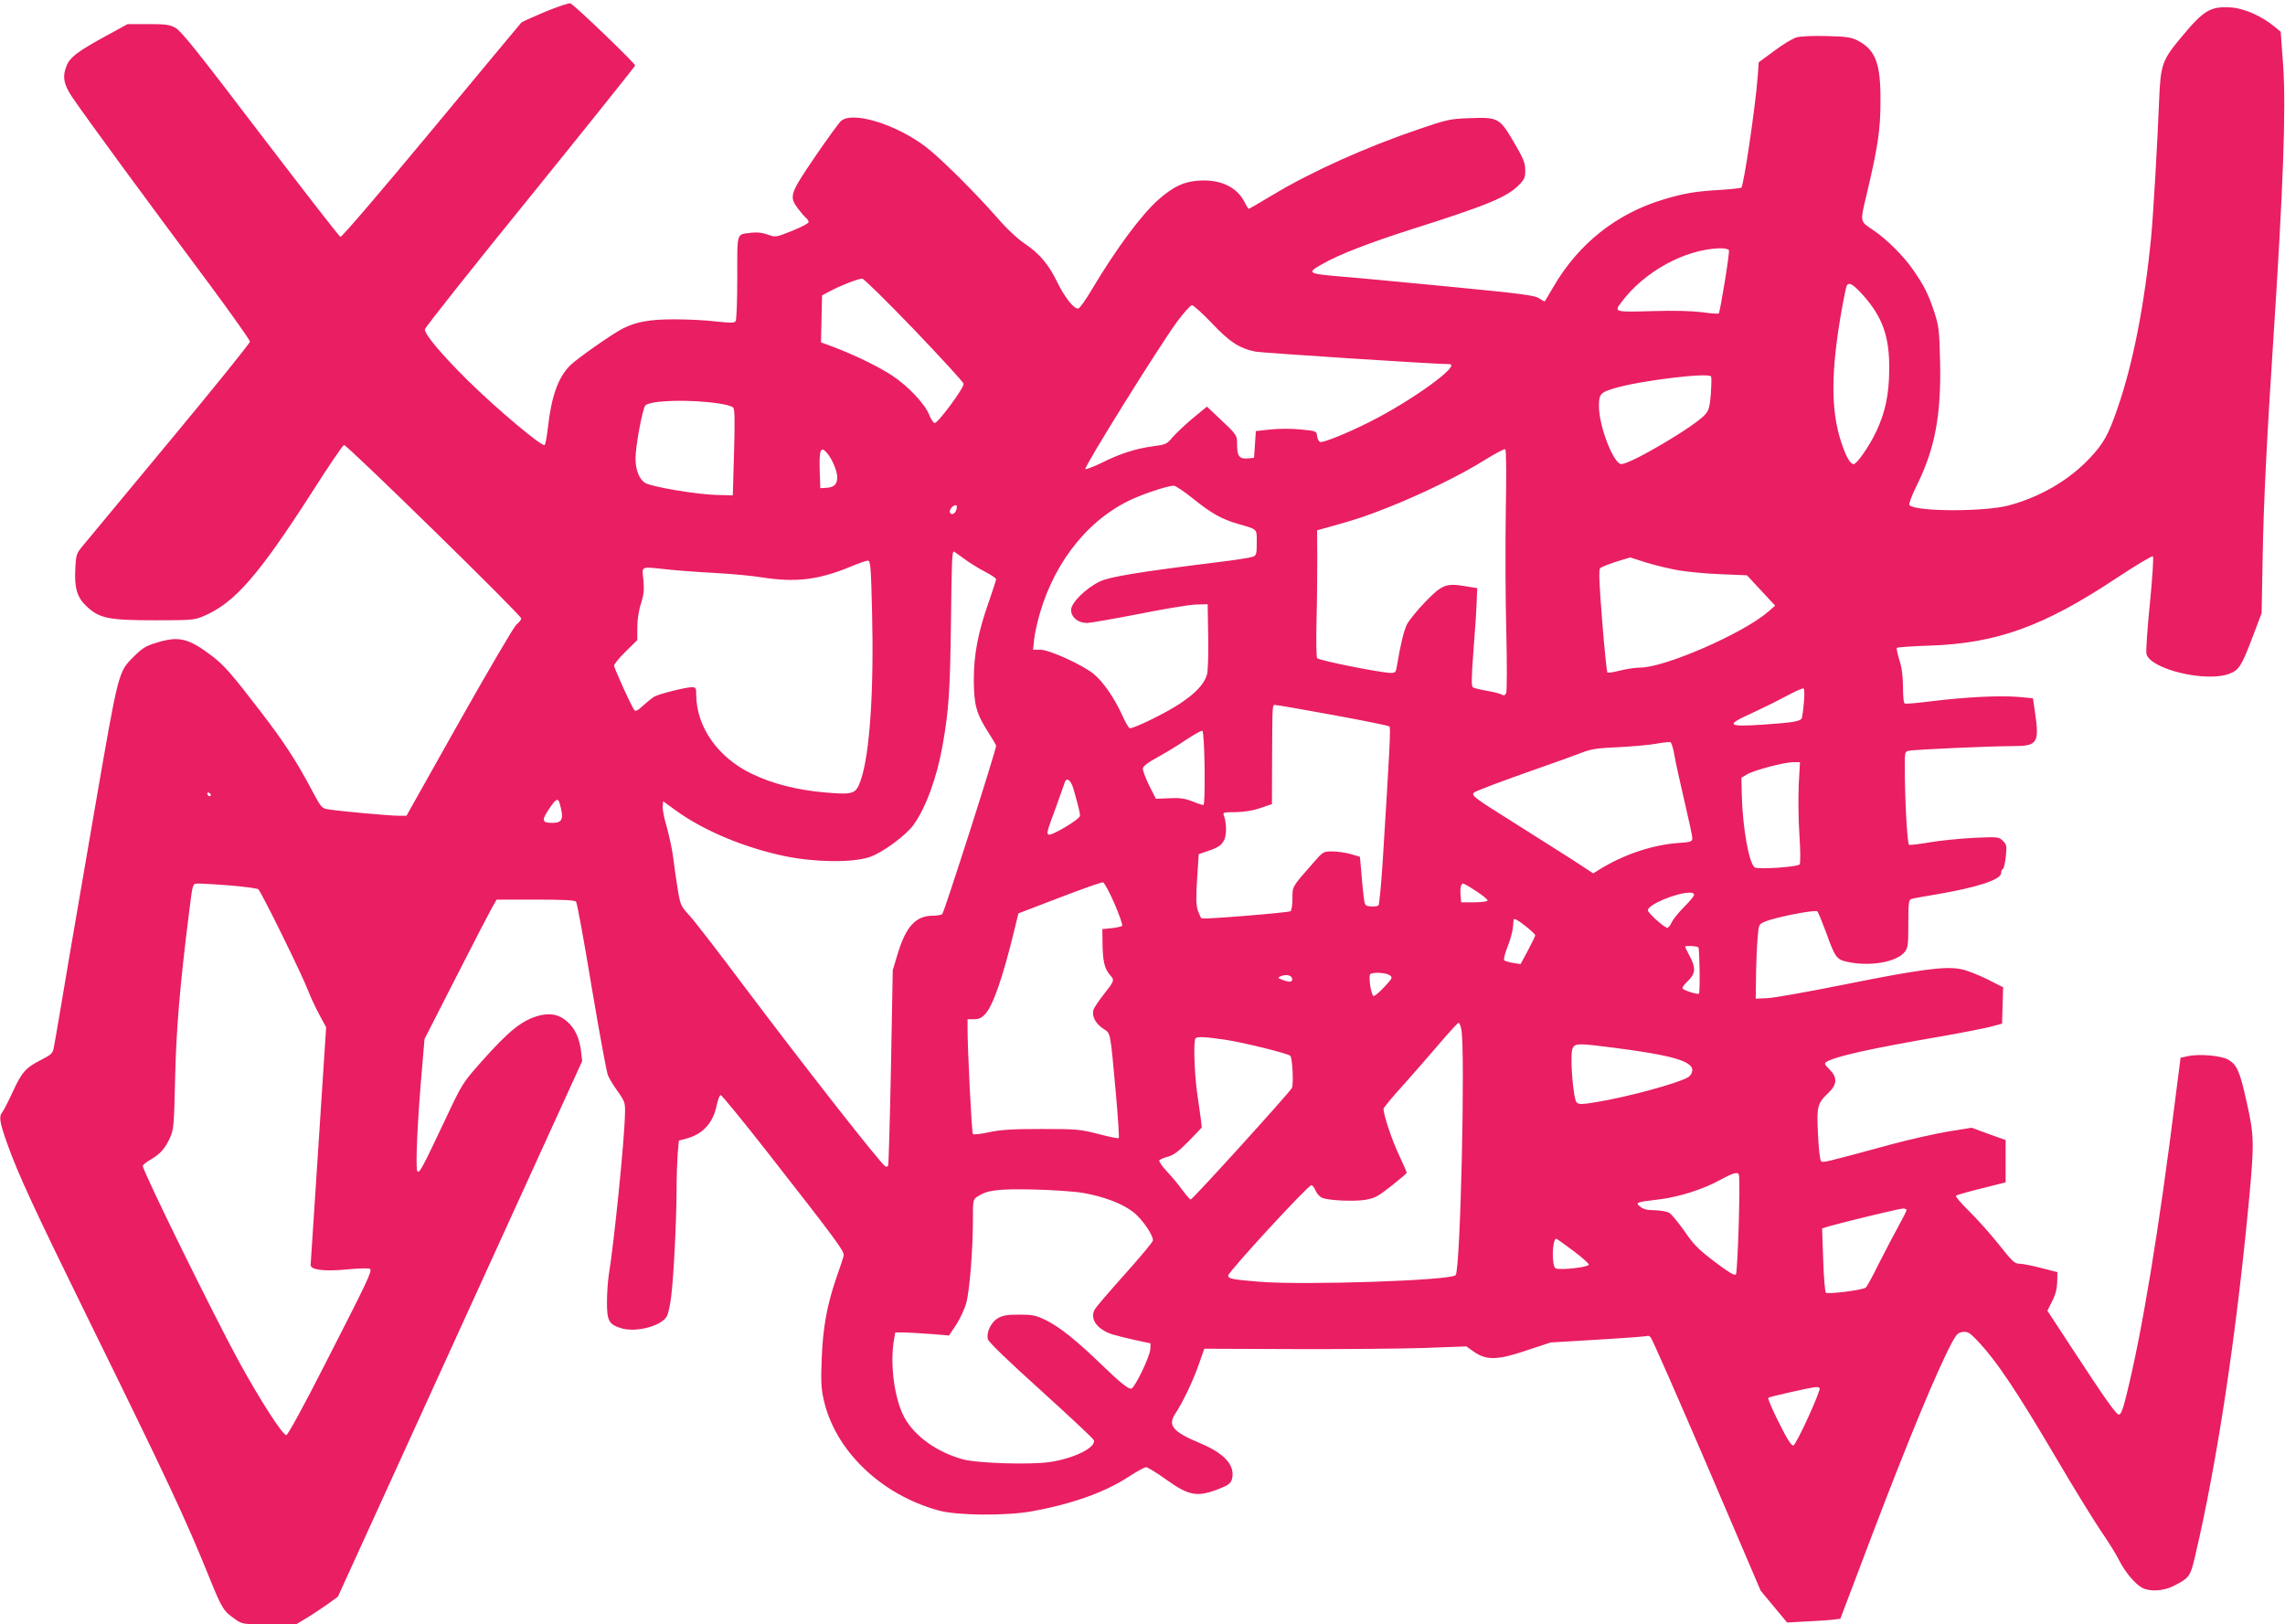 <?xml version="1.0" standalone="no"?>
<!DOCTYPE svg PUBLIC "-//W3C//DTD SVG 20010904//EN"
 "http://www.w3.org/TR/2001/REC-SVG-20010904/DTD/svg10.dtd">
<svg version="1.0" xmlns="http://www.w3.org/2000/svg"
 width="1280pt" height="910pt" viewBox="0 0 1280 910"
 preserveAspectRatio="xMidYMid meet">
<g transform="translate(0,910) scale(0.1,-0.1)"
fill="#e91e63" stroke="none">
<path d="M3056 9035 c-70 -30 -132 -57 -136 -62 -4 -4 -231 -277 -504 -606
-273 -329 -502 -597 -509 -594 -7 2 -208 262 -449 577 -343 451 -444 578 -475
594 -32 18 -56 21 -153 21 l-115 0 -128 -70 c-148 -81 -194 -115 -213 -161
-26 -62 -18 -106 31 -179 89 -130 403 -558 767 -1046 125 -169 228 -314 228
-323 0 -9 -201 -258 -447 -554 -245 -295 -464 -559 -486 -586 -39 -46 -41 -52
-45 -130 -6 -110 9 -161 62 -212 72 -68 122 -79 381 -79 208 0 223 1 275 23
174 74 306 225 608 695 91 143 171 261 179 264 13 5 993 -953 993 -972 0 -6
-12 -22 -28 -35 -15 -14 -159 -260 -321 -547 l-294 -523 -47 0 c-48 0 -325 25
-392 36 -35 5 -40 11 -91 107 -86 163 -158 273 -289 443 -165 215 -203 257
-273 311 -130 98 -184 111 -309 72 -58 -17 -79 -30 -127 -78 -87 -87 -84 -76
-218 -851 -33 -190 -96 -559 -141 -820 -44 -261 -83 -493 -88 -515 -6 -36 -12
-42 -72 -73 -87 -44 -109 -70 -160 -182 -24 -52 -50 -102 -57 -111 -20 -24
-16 -53 27 -175 60 -169 153 -370 457 -989 440 -895 544 -1117 674 -1439 73
-180 81 -192 146 -237 41 -29 43 -29 192 -29 l150 0 58 35 c32 19 84 54 117
77 l59 43 684 1500 684 1500 -6 55 c-9 74 -34 129 -78 167 -44 39 -92 49 -154
34 -97 -25 -170 -83 -328 -261 -102 -115 -107 -123 -195 -310 -136 -288 -150
-314 -162 -302 -12 12 1 298 27 587 l13 154 175 343 c96 189 187 364 202 391
l27 47 218 0 c162 0 220 -3 227 -12 6 -7 45 -221 87 -476 43 -255 84 -478 91
-495 7 -18 32 -59 56 -92 39 -56 42 -63 40 -125 -3 -150 -61 -721 -91 -905 -5
-33 -10 -101 -10 -151 0 -103 11 -123 76 -144 80 -27 223 8 258 63 8 12 19 60
25 107 14 102 31 438 31 606 0 67 3 155 6 198 l7 76 41 11 c94 25 151 88 171
188 7 31 16 56 22 56 6 0 120 -139 254 -310 397 -507 441 -567 435 -590 -2
-11 -21 -66 -40 -121 -53 -154 -76 -278 -83 -455 -5 -125 -3 -170 11 -230 63
-284 319 -532 643 -621 103 -29 377 -31 523 -5 226 41 410 107 543 194 44 29
88 53 97 53 9 0 60 -31 114 -70 129 -92 174 -99 300 -49 48 19 61 30 67 52 20
76 -40 144 -179 202 -151 63 -182 99 -139 164 43 65 99 182 132 276 l31 89
495 -2 c271 -1 602 2 733 6 l240 9 41 -29 c71 -50 132 -49 295 6 l136 45 269
16 c149 9 272 18 274 21 2 2 10 -1 17 -7 7 -5 148 -327 315 -715 l302 -706 74
-89 74 -89 107 6 c59 3 126 7 149 10 l42 5 35 92 c19 51 83 218 141 372 203
534 366 928 450 1085 25 46 35 55 61 58 26 3 39 -5 77 -45 111 -116 221 -281
452 -673 92 -157 201 -333 241 -393 41 -59 88 -134 104 -167 35 -69 90 -134
131 -156 44 -22 118 -18 175 11 88 45 93 51 120 165 124 527 231 1236 304
2014 28 304 27 347 -15 533 -38 172 -54 208 -104 237 -39 22 -162 33 -226 19
l-40 -9 -28 -219 c-93 -746 -188 -1321 -275 -1670 -19 -79 -31 -110 -42 -110
-16 0 -75 84 -276 391 l-125 191 27 54 c19 36 27 70 28 108 l1 54 -90 23 c-49
13 -104 24 -121 24 -28 0 -41 12 -117 108 -47 59 -122 143 -166 186 -45 44
-78 83 -74 87 4 4 69 23 143 41 l135 34 0 119 0 118 -95 34 -95 35 -131 -21
c-72 -12 -214 -44 -315 -71 -383 -104 -388 -105 -398 -95 -6 6 -14 73 -17 150
-8 158 -4 173 60 234 48 46 49 86 4 130 -27 27 -30 34 -18 41 47 31 244 75
651 145 114 20 235 44 270 53 l64 17 3 102 3 102 -91 46 c-51 25 -117 51 -148
56 -88 17 -234 -3 -647 -86 -204 -41 -400 -76 -435 -77 l-65 -3 2 135 c1 74 5
168 9 208 6 73 6 74 42 89 59 25 281 68 292 57 6 -6 27 -58 49 -117 51 -142
59 -153 121 -166 126 -27 275 -1 320 56 18 23 20 40 20 159 0 118 2 133 18
138 9 3 71 14 137 25 231 39 365 83 365 120 0 10 4 21 10 23 5 2 12 33 16 69
6 61 5 68 -17 89 -23 22 -28 22 -164 16 -77 -4 -187 -15 -245 -25 -58 -10
-110 -16 -116 -14 -10 4 -24 255 -24 444 0 73 1 79 23 83 31 7 461 26 580 26
142 0 152 16 126 194 l-11 74 -86 8 c-105 8 -288 -1 -478 -24 -78 -10 -147
-16 -153 -14 -7 2 -11 36 -11 92 0 59 -6 109 -20 151 -10 34 -17 66 -15 69 3
4 84 10 182 13 377 12 642 108 1047 377 109 72 202 128 206 123 5 -4 -3 -123
-17 -264 -14 -141 -23 -268 -19 -283 22 -86 338 -161 466 -110 53 21 67 44
128 204 l51 135 6 320 c5 297 23 655 60 1220 55 841 71 1281 55 1523 l-14 194
-35 29 c-70 58 -169 102 -241 107 -117 8 -154 -14 -278 -163 -110 -131 -119
-156 -127 -355 -9 -234 -33 -646 -45 -770 -37 -378 -102 -709 -187 -954 -53
-154 -78 -198 -155 -281 -117 -125 -278 -219 -457 -267 -137 -36 -518 -35
-555 2 -5 5 13 53 42 112 101 205 136 390 130 687 -4 181 -7 203 -32 281 -35
105 -55 145 -119 238 -54 78 -147 171 -224 223 -76 51 -74 42 -36 202 62 262
77 359 77 522 1 210 -27 285 -128 338 -35 18 -61 22 -171 25 -78 2 -147 -1
-170 -7 -22 -6 -79 -40 -126 -76 l-87 -64 -6 -83 c-14 -175 -76 -594 -91 -619
-3 -3 -56 -9 -120 -13 -139 -8 -202 -19 -315 -53 -265 -79 -479 -249 -620
-493 -24 -41 -45 -77 -46 -78 -1 -2 -15 5 -31 16 -24 17 -90 26 -503 66 -261
25 -531 51 -600 56 -199 17 -204 20 -107 74 92 52 264 118 496 192 429 136
534 180 602 250 29 30 34 42 33 82 0 39 -11 66 -64 156 -80 136 -87 140 -250
134 -108 -4 -125 -8 -280 -61 -296 -100 -607 -240 -822 -370 -70 -42 -130 -77
-133 -77 -2 0 -13 17 -24 39 -43 84 -135 127 -255 119 -84 -5 -143 -33 -225
-105 -95 -83 -240 -278 -376 -507 -32 -54 -65 -101 -74 -104 -21 -8 -76 60
-118 146 -48 100 -100 161 -180 215 -42 28 -100 82 -153 143 -126 144 -325
342 -405 402 -168 127 -408 200 -473 145 -12 -10 -78 -101 -147 -202 -140
-206 -145 -221 -97 -287 16 -21 36 -45 45 -53 9 -7 17 -19 17 -25 0 -7 -42
-29 -92 -49 -93 -37 -93 -37 -138 -21 -31 11 -60 14 -93 10 -83 -11 -77 9 -77
-250 0 -127 -4 -237 -9 -245 -7 -11 -26 -11 -110 -2 -55 7 -160 12 -233 12
-141 0 -215 -14 -290 -52 -59 -30 -256 -168 -295 -207 -65 -65 -104 -171 -123
-342 -6 -52 -14 -98 -19 -103 -13 -13 -271 204 -432 363 -148 147 -239 255
-239 285 0 9 264 342 588 741 323 399 588 731 590 737 2 10 -331 331 -362 348
-6 4 -69 -17 -140 -46z m6629 -1337 c5 -14 -49 -345 -57 -354 -3 -3 -46 0 -94
7 -57 7 -158 10 -281 6 -211 -6 -212 -5 -171 49 129 173 356 297 551 303 30 0
49 -4 52 -11z m-4565 -444 c151 -158 276 -294 278 -304 4 -21 -143 -220 -162
-220 -7 0 -21 21 -31 46 -22 59 -118 161 -206 219 -73 49 -207 114 -327 160
l-73 27 3 131 3 132 45 24 c51 28 157 70 180 70 8 1 139 -128 290 -285z m5313
196 c112 -124 152 -235 150 -420 -1 -140 -22 -240 -73 -348 -37 -79 -108 -182
-126 -182 -19 0 -41 37 -68 117 -62 183 -61 405 4 766 11 59 22 112 25 117 13
21 35 8 88 -50z m-3646 -159 c100 -106 154 -142 246 -161 38 -7 1003 -70 1085
-70 74 0 -207 -204 -446 -324 -127 -64 -262 -118 -277 -112 -8 3 -15 17 -17
33 -3 28 -4 28 -91 37 -51 5 -123 5 -170 0 l-82 -9 -5 -75 -5 -75 -33 -3 c-48
-5 -62 12 -62 72 0 59 1 58 -97 150 l-72 68 -79 -65 c-43 -36 -94 -84 -113
-106 -32 -39 -39 -42 -109 -51 -97 -13 -185 -41 -287 -92 -45 -22 -87 -38 -93
-36 -13 4 415 692 514 826 37 50 75 92 83 92 9 0 58 -45 110 -99z m2798 -300
c3 -5 2 -49 -1 -96 -6 -72 -11 -92 -31 -116 -54 -64 -417 -279 -471 -279 -42
0 -123 206 -125 319 -1 73 7 82 87 106 145 43 526 89 541 66z m-5555 -152 c36
-5 70 -15 77 -22 9 -9 10 -72 5 -252 l-7 -240 -90 2 c-114 3 -368 46 -402 68
-33 22 -53 73 -53 137 0 67 39 279 55 296 27 30 255 36 415 11z m4405 -608
c-3 -190 -2 -492 3 -671 4 -179 4 -333 -1 -343 -6 -13 -12 -15 -26 -8 -9 6
-47 15 -82 21 -36 6 -71 15 -78 19 -9 6 -9 48 3 207 9 109 17 233 18 274 l3
75 -68 11 c-106 18 -129 9 -224 -89 -44 -46 -90 -102 -101 -124 -18 -35 -37
-114 -57 -235 -5 -33 -9 -38 -33 -38 -54 0 -406 70 -414 83 -4 6 -6 104 -3
217 3 113 4 271 4 352 l-1 147 58 16 c168 47 210 61 339 112 181 71 413 184
544 267 58 36 109 63 113 59 6 -3 7 -149 3 -352z m-3803 332 c29 -33 58 -102
58 -136 0 -41 -18 -58 -62 -60 l-33 -2 -3 94 c-4 123 5 144 40 104z m2052
-257 c100 -81 160 -115 251 -141 112 -32 105 -26 105 -105 0 -64 -2 -71 -22
-79 -13 -5 -99 -19 -193 -30 -450 -56 -608 -82 -665 -109 -79 -39 -160 -119
-160 -159 0 -41 39 -73 88 -73 20 0 150 23 290 50 139 28 284 52 320 53 l67 2
3 -180 c2 -103 -1 -195 -7 -215 -16 -53 -63 -104 -156 -165 -74 -49 -249 -135
-276 -135 -5 0 -25 33 -43 74 -45 98 -106 186 -159 230 -62 51 -249 136 -299
136 l-41 0 6 58 c3 31 18 97 32 146 89 306 291 548 546 652 74 31 175 62 203
63 10 1 59 -32 110 -73z m-1324 -45 c0 -21 -13 -41 -26 -41 -17 0 -18 22 -2
38 14 14 28 16 28 3z m39 -290 c29 -22 82 -55 117 -73 35 -18 64 -37 64 -43 0
-5 -18 -60 -39 -121 -62 -175 -86 -298 -86 -444 1 -142 14 -189 85 -299 22
-34 40 -65 40 -69 0 -25 -292 -937 -302 -944 -7 -4 -30 -8 -51 -8 -96 0 -151
-59 -197 -209 l-29 -96 -10 -543 c-6 -299 -13 -547 -16 -553 -4 -5 -11 -7 -16
-3 -28 17 -451 557 -791 1009 -140 187 -278 366 -306 396 -49 54 -51 58 -66
150 -8 52 -20 130 -25 174 -5 44 -22 121 -36 172 -15 50 -25 103 -23 118 l3
26 70 -51 c157 -114 387 -210 614 -257 169 -34 372 -37 471 -5 69 22 203 120
246 179 69 94 132 266 164 446 35 198 42 305 47 687 4 345 6 400 16 400 2 0
27 -18 56 -39z m4003 -66 c51 -9 158 -19 238 -22 l146 -6 79 -85 79 -85 -39
-34 c-139 -121 -579 -313 -716 -313 -28 0 -79 -8 -115 -17 -35 -9 -66 -14 -70
-10 -3 3 -17 133 -29 289 -17 213 -20 286 -11 295 6 6 46 22 89 36 l79 24 88
-28 c48 -15 130 -35 182 -44z m-4517 -230 c11 -439 -12 -796 -63 -945 -27 -79
-41 -83 -197 -70 -161 14 -295 48 -414 105 -191 92 -311 264 -311 445 0 36 -2
40 -26 40 -31 0 -180 -37 -207 -52 -11 -6 -39 -28 -62 -49 -32 -30 -45 -36
-52 -27 -17 23 -113 235 -113 249 0 8 29 44 65 79 l65 64 0 71 c0 42 8 96 21
135 16 51 18 78 13 132 -8 79 -20 74 133 58 54 -6 175 -15 268 -20 94 -5 213
-16 265 -25 189 -29 314 -14 494 60 44 19 88 34 97 34 15 1 18 -29 24 -284z
m5220 -509 c-3 -39 -9 -78 -11 -87 -6 -20 -43 -27 -224 -39 -195 -13 -205 -2
-60 63 52 24 138 66 190 94 52 28 98 49 103 46 5 -3 6 -37 2 -77z m-2636 -72
c168 -31 310 -59 314 -64 8 -7 3 -110 -38 -764 -8 -126 -19 -234 -23 -238 -5
-5 -25 -8 -43 -6 -34 3 -34 4 -41 63 -4 33 -10 95 -13 137 l-7 78 -51 15 c-28
8 -74 15 -102 15 -52 0 -53 0 -111 -67 -118 -134 -114 -128 -114 -198 0 -35
-5 -67 -11 -70 -13 -8 -488 -47 -498 -40 -4 2 -13 22 -21 44 -10 30 -11 71 -4
178 l9 138 45 15 c66 22 86 36 100 70 12 30 10 97 -5 133 -6 15 0 17 66 17 49
1 96 8 139 23 l65 22 1 265 c2 314 0 290 21 290 9 0 154 -25 322 -56z m-721
-297 c1 -131 -1 -207 -7 -207 -6 0 -34 9 -63 21 -41 16 -70 20 -128 17 l-75
-3 -38 75 c-20 41 -36 84 -35 95 2 13 29 34 83 63 44 24 116 68 160 98 44 29
85 52 90 50 6 -2 11 -83 13 -209z m2632 70 c7 -40 32 -155 56 -256 24 -102 44
-195 44 -206 0 -20 -7 -23 -82 -28 -144 -11 -304 -65 -438 -148 l-35 -22 -130
85 c-72 46 -219 139 -327 207 -202 126 -228 145 -212 160 11 10 143 60 374
141 91 32 194 69 230 83 54 21 88 26 205 31 77 4 172 12 210 19 39 7 75 11 82
9 6 -2 17 -36 23 -75z m696 -164 c-3 -71 -2 -198 4 -283 6 -88 6 -158 1 -163
-14 -14 -228 -29 -250 -17 -33 17 -70 225 -74 409 l-2 94 32 19 c39 23 205 67
257 68 l39 0 -7 -127z m-4062 -25 c28 -98 36 -133 36 -148 0 -19 -157 -113
-176 -106 -11 4 -7 23 17 88 17 46 40 108 50 138 11 30 21 61 24 68 11 30 35
10 49 -40z m-4833 -31 c-1 -12 -15 -9 -19 4 -3 6 1 10 8 8 6 -3 11 -8 11 -12z
m1953 -44 c26 -90 18 -113 -39 -113 -59 0 -62 13 -22 74 39 59 52 67 61 39z
m3109 -565 c28 -65 47 -121 43 -125 -4 -4 -31 -10 -59 -13 l-52 -5 1 -75 c1
-101 10 -144 40 -180 29 -33 29 -31 -36 -115 -26 -33 -51 -70 -55 -83 -10 -34
12 -77 55 -105 43 -30 38 -4 71 -365 12 -134 19 -245 16 -248 -3 -3 -54 7
-114 23 -102 26 -120 28 -318 28 -164 0 -228 -4 -294 -18 -46 -10 -87 -15 -91
-10 -7 7 -30 470 -30 591 l0 52 36 0 c27 0 43 7 63 29 44 47 100 210 163 470
l23 94 230 88 c127 49 236 87 243 86 8 -1 37 -55 65 -119z m-4949 101 c78 -7
147 -16 153 -21 16 -13 247 -482 279 -568 14 -36 42 -96 63 -135 l38 -70 -43
-660 c-24 -363 -43 -665 -44 -672 0 -27 75 -37 202 -25 71 7 126 8 131 3 12
-12 -9 -58 -250 -529 -123 -242 -211 -402 -219 -402 -21 0 -147 196 -265 411
-143 262 -539 1067 -539 1097 0 6 19 21 43 35 56 33 81 62 109 122 21 47 23
67 29 335 6 269 26 515 79 935 21 165 17 155 58 155 20 0 99 -5 176 -11z
m6976 -32 c36 -23 64 -47 63 -52 -2 -6 -36 -10 -75 -10 l-73 0 -3 39 c-4 41 2
66 15 66 4 0 37 -19 73 -43z m1220 -20 c0 -7 -25 -37 -55 -67 -30 -30 -62 -69
-71 -88 -8 -18 -20 -32 -26 -30 -23 8 -107 84 -107 98 -1 31 155 97 232 99 16
1 27 -4 27 -12z m-941 -178 c28 -22 51 -44 51 -49 0 -5 -19 -43 -41 -85 l-41
-76 -42 6 c-22 4 -45 11 -50 15 -4 5 4 39 19 76 15 37 28 86 30 108 2 23 4 42
4 44 3 9 25 -3 70 -39z m965 -117 c7 -12 10 -252 3 -259 -7 -6 -78 16 -91 28
-5 4 7 23 28 42 44 42 47 74 11 141 -14 26 -25 49 -25 52 0 8 69 4 74 -4z
m-1729 -156 c17 -12 16 -16 -30 -65 -26 -28 -53 -51 -60 -51 -13 0 -30 104
-20 121 9 14 89 11 110 -5z m-547 -18 c4 -21 -14 -23 -55 -7 -26 10 -27 12 -8
20 30 12 59 6 63 -13z m948 -285 c23 -121 -5 -1351 -32 -1377 -30 -30 -846
-57 -1097 -37 -158 13 -177 17 -177 35 1 21 447 506 466 506 6 0 17 -14 24
-31 7 -17 24 -35 37 -40 40 -15 175 -21 240 -11 54 9 72 19 147 78 47 37 86
70 86 74 0 4 -20 50 -44 101 -39 82 -86 224 -86 257 0 6 48 64 107 129 58 65
151 171 206 236 55 64 103 117 108 117 4 0 11 -17 15 -37z m-1322 -58 c101
-15 351 -77 364 -90 12 -12 19 -159 9 -180 -14 -27 -556 -625 -567 -625 -4 0
-25 24 -46 52 -20 29 -60 76 -87 105 -27 28 -46 57 -43 62 4 6 26 15 49 21 32
9 59 29 116 87 l73 76 -5 46 c-4 25 -13 96 -22 156 -15 113 -20 286 -8 298 10
11 56 8 167 -8z m2178 -45 c320 -41 438 -75 438 -125 0 -15 -9 -30 -22 -39
-55 -34 -340 -112 -519 -141 -80 -13 -96 -13 -107 -1 -20 19 -39 269 -23 302
13 30 31 30 233 4z m699 -712 c9 -32 -7 -548 -17 -558 -8 -8 -42 13 -120 72
-92 70 -118 97 -169 172 -34 48 -72 94 -85 102 -14 7 -50 13 -81 14 -41 0 -63
5 -80 19 -30 24 -26 26 101 41 112 13 248 56 345 109 75 41 101 48 106 29z
m-3669 -102 c115 -21 212 -58 273 -104 52 -39 118 -135 113 -163 -2 -9 -73
-94 -158 -189 -85 -95 -161 -183 -168 -197 -28 -52 13 -110 97 -138 26 -8 85
-23 132 -33 l84 -18 -1 -31 c-2 -43 -89 -223 -108 -223 -19 0 -62 35 -171 140
-132 128 -230 206 -304 243 -58 28 -75 32 -151 32 -68 0 -92 -4 -120 -20 -39
-23 -66 -80 -56 -118 3 -15 116 -124 297 -287 159 -144 293 -269 296 -278 16
-40 -110 -103 -247 -123 -110 -16 -404 -7 -485 15 -146 40 -271 129 -329 235
-56 104 -82 299 -58 436 l7 40 55 0 c30 -1 98 -5 151 -9 l95 -8 42 63 c22 35
48 91 56 124 18 72 36 296 36 457 0 115 0 118 26 135 56 36 111 43 314 39 117
-3 230 -11 282 -20z m4608 -95 c0 -5 -20 -45 -45 -90 -25 -45 -74 -139 -110
-210 -35 -71 -68 -132 -74 -135 -21 -14 -213 -38 -223 -28 -5 5 -12 89 -15
185 l-6 175 39 12 c76 22 389 98 412 99 12 1 22 -3 22 -8z m-1869 -227 c49
-36 89 -72 89 -79 0 -14 -156 -32 -185 -21 -24 9 -21 166 3 166 3 0 45 -30 93
-66z m1382 -771 c8 -14 -131 -318 -147 -321 -11 -2 -35 35 -81 128 -37 73 -63
135 -60 139 7 6 236 58 267 60 9 1 19 -2 21 -6z"/>
</g>
</svg>
